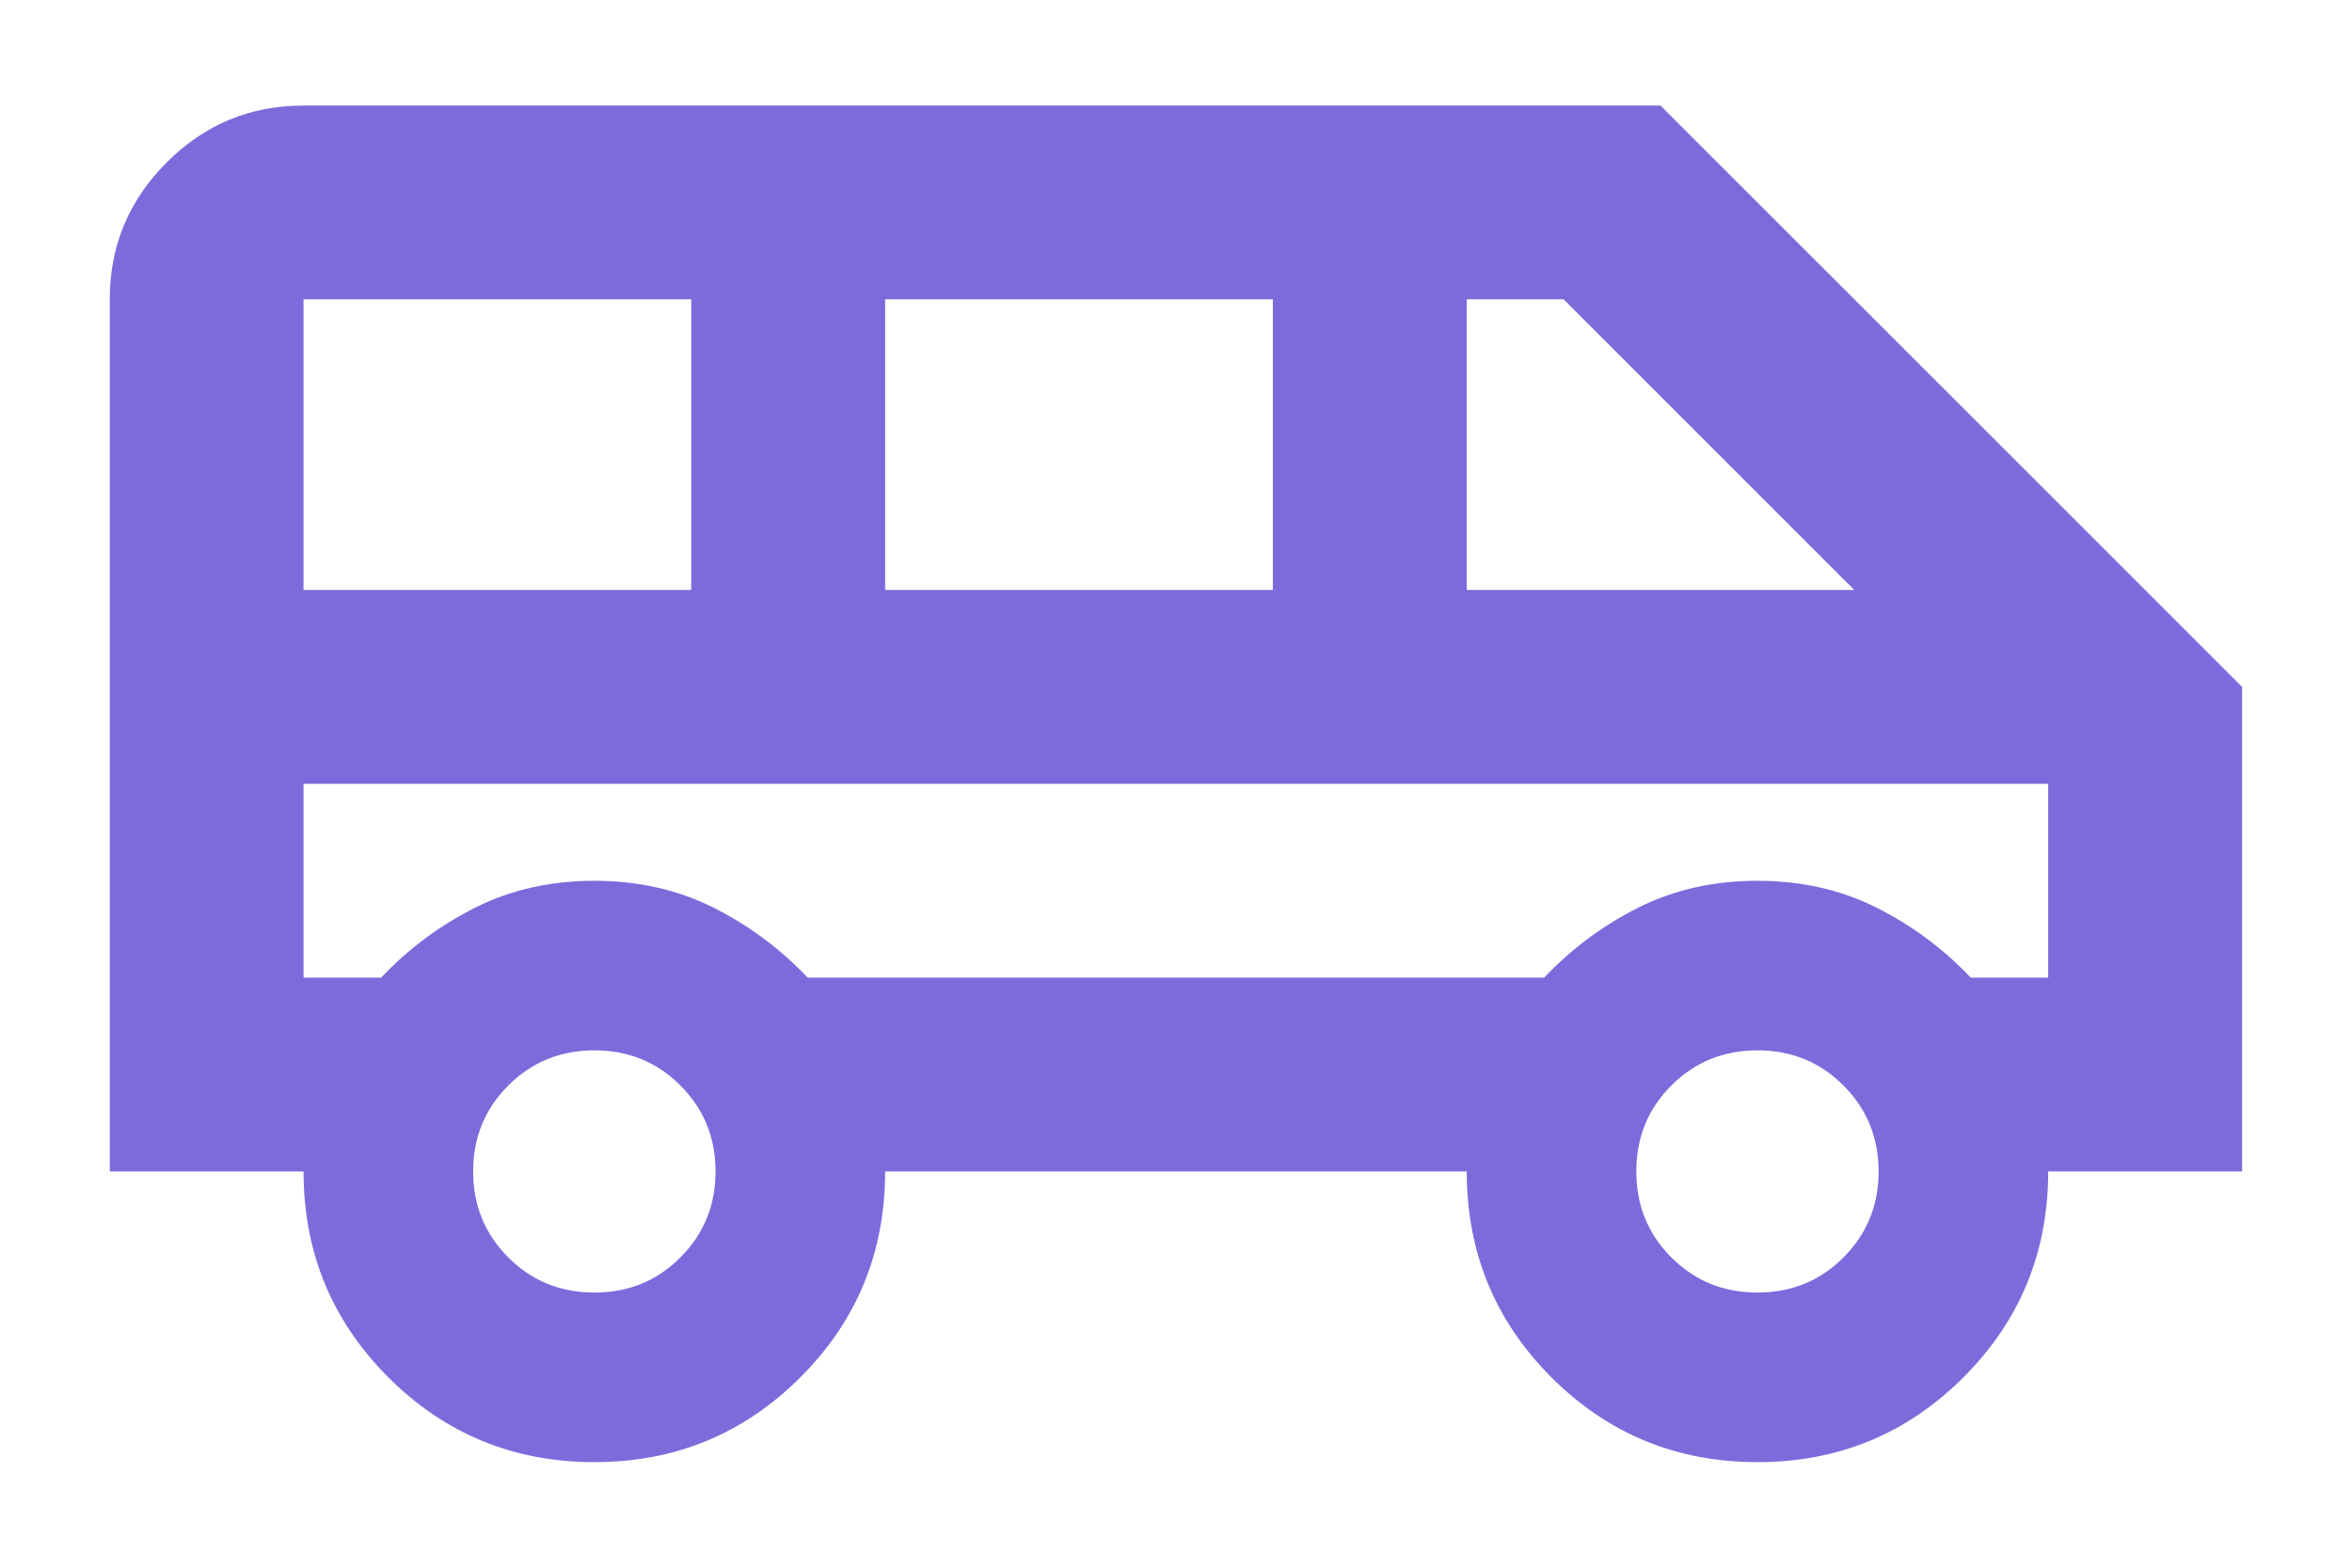 <svg width="18" height="12" viewBox="0 0 18 12" fill="none" xmlns="http://www.w3.org/2000/svg">
<path d="M4.549 11.192C3.931 11.192 3.405 10.976 2.972 10.543C2.54 10.111 2.323 9.585 2.323 8.967H0.84V2.291C0.84 1.883 0.985 1.534 1.276 1.243C1.566 0.953 1.915 0.808 2.323 0.808H12.708L17.159 5.258V8.967H15.675C15.675 9.585 15.459 10.111 15.026 10.543C14.593 10.976 14.068 11.192 13.45 11.192C12.832 11.192 12.306 10.976 11.873 10.543C11.441 10.111 11.225 9.585 11.225 8.967H6.774C6.774 9.585 6.558 10.111 6.125 10.543C5.692 10.976 5.167 11.192 4.549 11.192ZM11.225 4.516H14.191L11.966 2.291H11.225V4.516ZM6.774 4.516H9.741V2.291H6.774V4.516ZM2.323 4.516H5.29V2.291H2.323V4.516ZM4.549 9.894C4.808 9.894 5.028 9.805 5.207 9.625C5.386 9.446 5.476 9.227 5.476 8.967C5.476 8.707 5.386 8.488 5.207 8.309C5.028 8.129 4.808 8.04 4.549 8.04C4.289 8.04 4.07 8.129 3.89 8.309C3.711 8.488 3.621 8.707 3.621 8.967C3.621 9.227 3.711 9.446 3.89 9.625C4.07 9.805 4.289 9.894 4.549 9.894ZM13.45 9.894C13.709 9.894 13.929 9.805 14.108 9.625C14.287 9.446 14.377 9.227 14.377 8.967C14.377 8.707 14.287 8.488 14.108 8.309C13.929 8.129 13.709 8.04 13.45 8.04C13.19 8.04 12.971 8.129 12.791 8.309C12.612 8.488 12.523 8.707 12.523 8.967C12.523 9.227 12.612 9.446 12.791 9.625C12.971 9.805 13.19 9.894 13.45 9.894ZM2.323 7.483H2.917C3.127 7.261 3.368 7.082 3.64 6.946C3.912 6.81 4.215 6.742 4.549 6.742C4.882 6.742 5.185 6.81 5.457 6.946C5.729 7.082 5.97 7.261 6.181 7.483H11.818C12.028 7.261 12.269 7.082 12.541 6.946C12.813 6.81 13.116 6.742 13.45 6.742C13.784 6.742 14.086 6.81 14.358 6.946C14.63 7.082 14.871 7.261 15.082 7.483H15.675V6H2.323V7.483Z" fill="#7C6CDB"/>
</svg>
